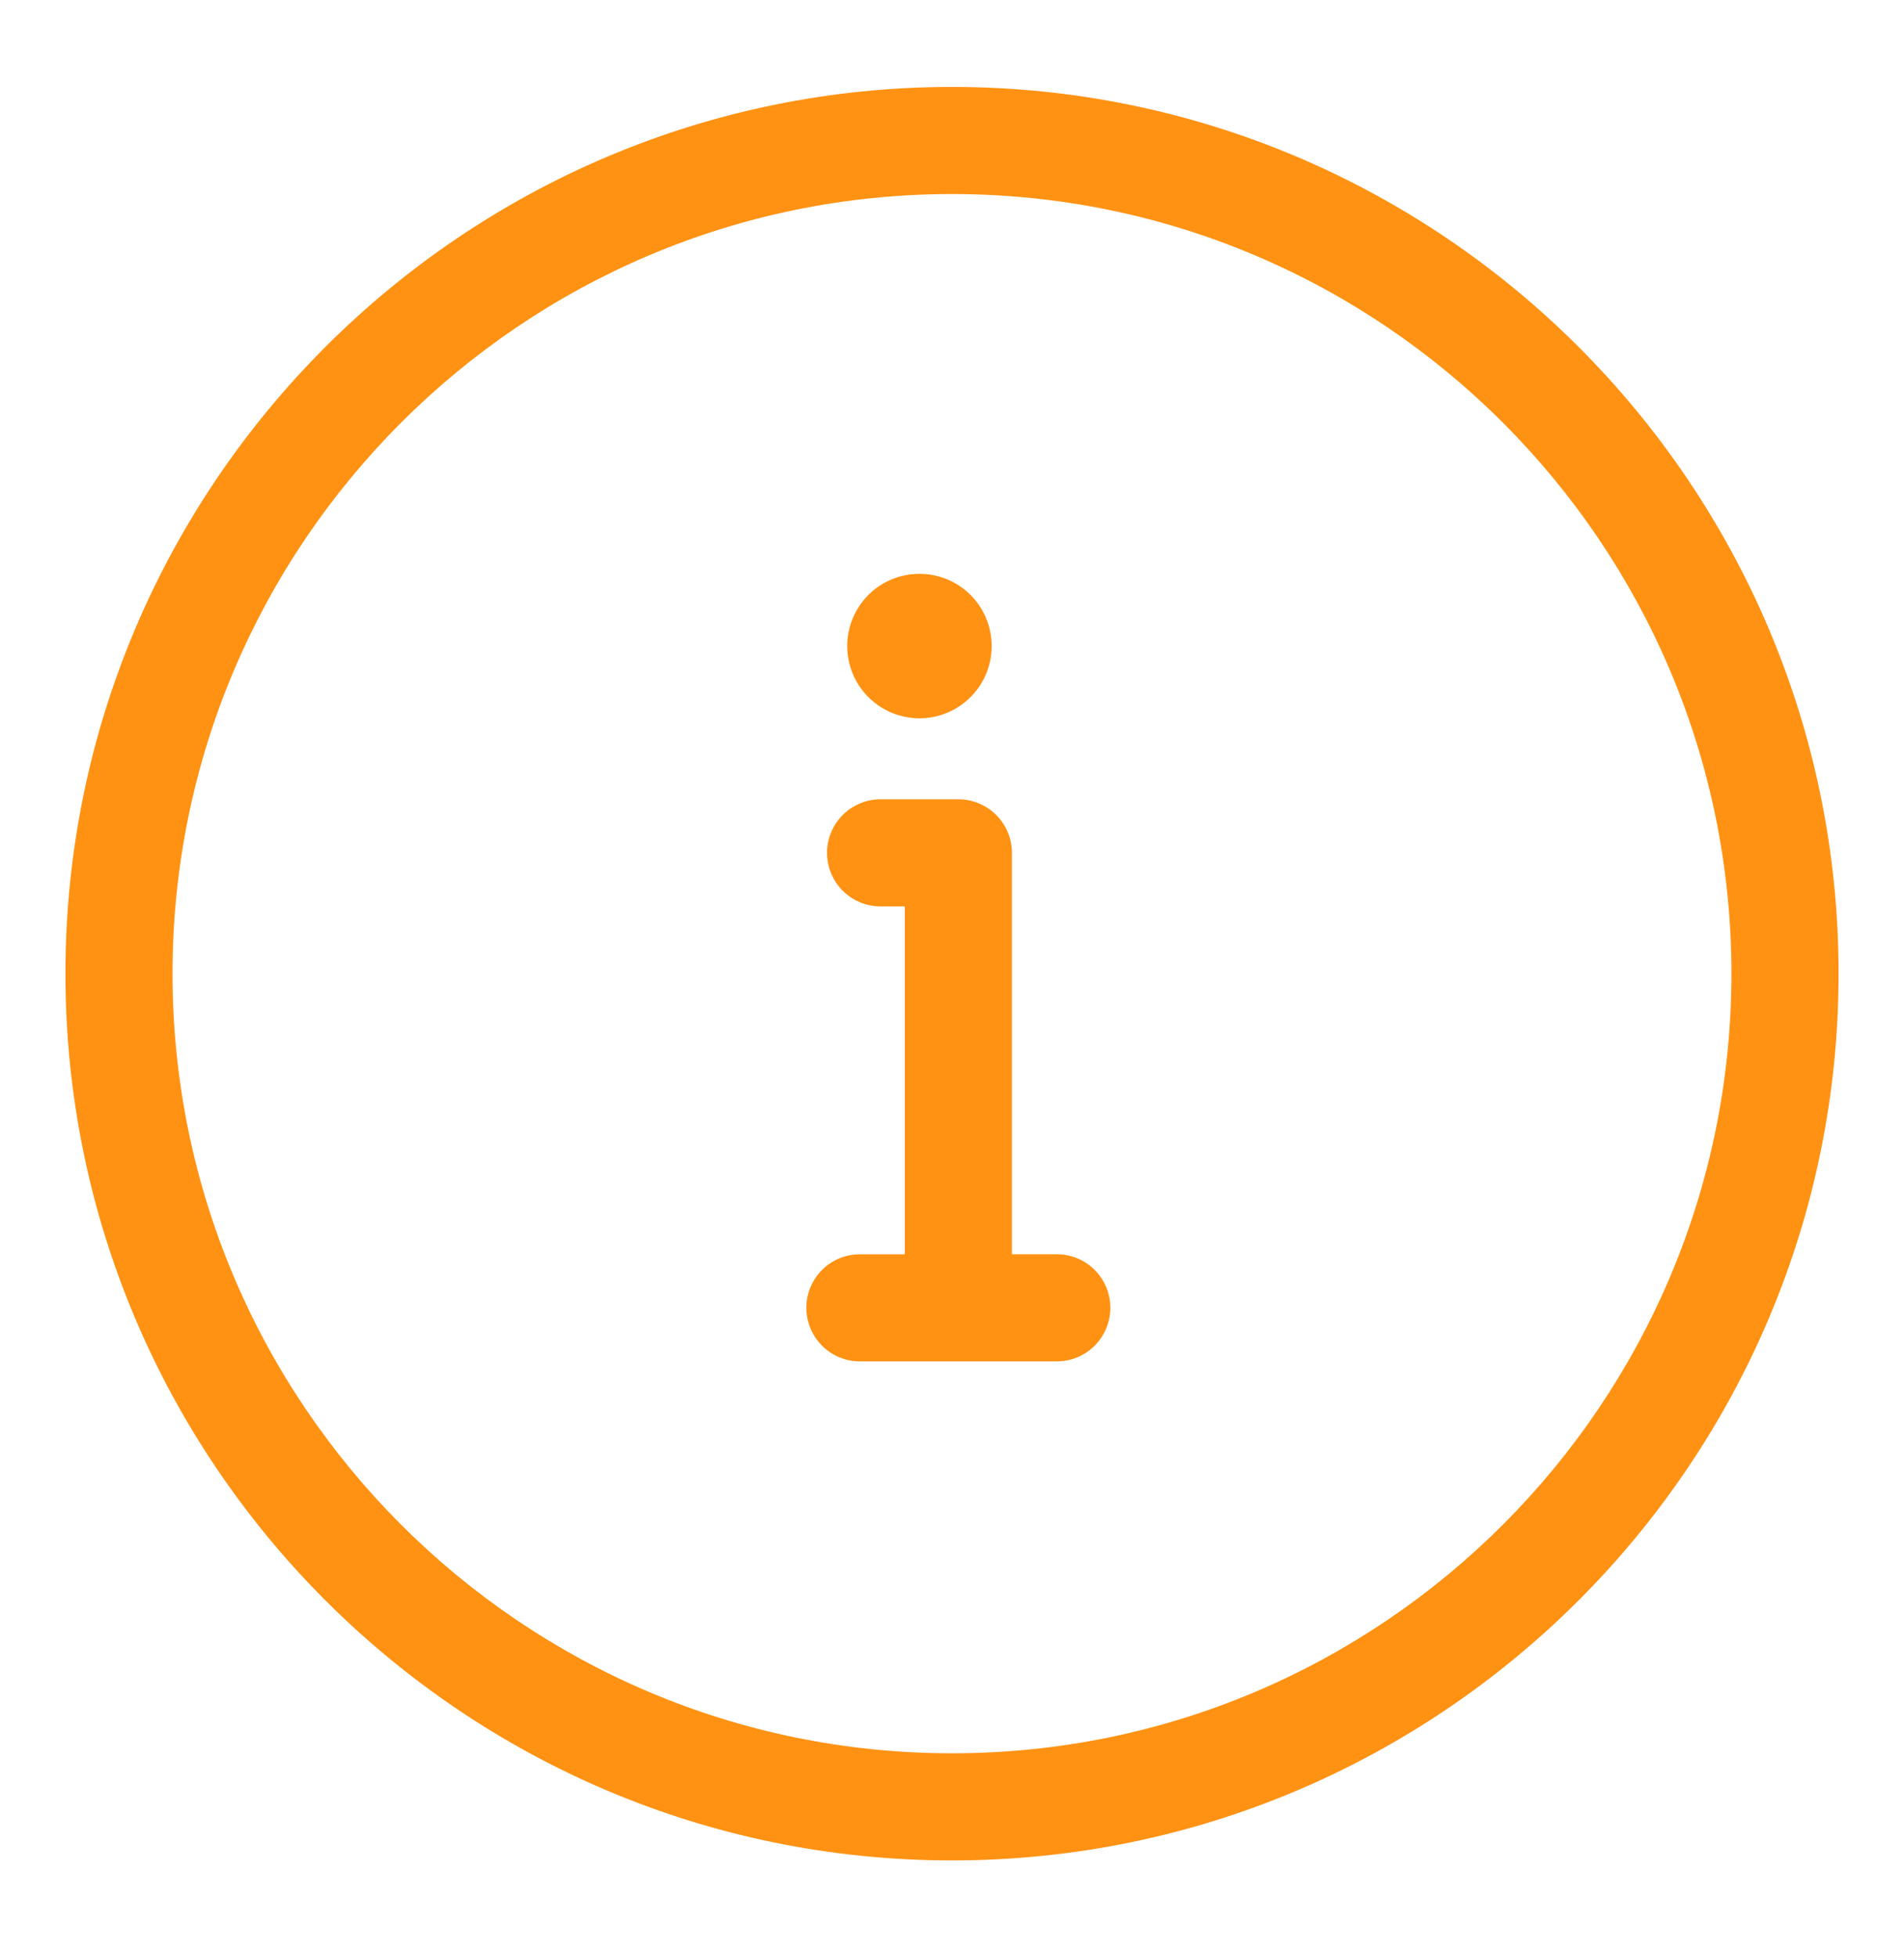 <svg  viewBox="0 0 36 37" fill="none" xmlns="http://www.w3.org/2000/svg">
<path d="M18 1.643C8.757 1.643 1.237 9.162 1.237 18.405C1.237 27.648 8.757 35.168 18 35.168C27.243 35.168 34.763 27.648 34.763 18.405C34.763 9.162 27.243 1.643 18 1.643ZM18 33.143C9.874 33.143 3.262 26.531 3.262 18.405C3.262 10.28 9.874 3.668 18 3.668C26.127 3.668 32.737 10.28 32.737 18.405C32.737 26.531 26.127 33.143 18 33.143Z" fill="#FF9213"/>
<path d="M17.385 13.578C17.747 13.578 18.094 13.434 18.35 13.178C18.607 12.922 18.75 12.575 18.75 12.212C18.75 11.85 18.607 11.503 18.35 11.246C18.094 10.99 17.747 10.847 17.385 10.847C17.022 10.847 16.675 10.99 16.419 11.246C16.163 11.503 16.019 11.85 16.019 12.212C16.019 12.575 16.163 12.922 16.419 13.178C16.675 13.434 17.022 13.578 17.385 13.578ZM19.981 23.709H19.133V16.122C19.133 15.853 19.026 15.596 18.836 15.406C18.646 15.216 18.389 15.109 18.12 15.109H16.65C16.381 15.109 16.124 15.216 15.934 15.406C15.744 15.596 15.637 15.853 15.637 16.122C15.637 16.39 15.744 16.648 15.934 16.838C16.124 17.027 16.381 17.134 16.65 17.134H17.108V23.71H16.259C15.99 23.71 15.732 23.816 15.543 24.006C15.353 24.196 15.246 24.454 15.246 24.722C15.246 24.991 15.353 25.248 15.543 25.438C15.732 25.628 15.99 25.735 16.259 25.735H19.981C20.25 25.735 20.508 25.628 20.697 25.438C20.887 25.248 20.994 24.99 20.994 24.722C20.994 24.453 20.887 24.195 20.697 24.005C20.508 23.815 20.25 23.709 19.981 23.709Z" fill="#FF9213"/>
</svg>
